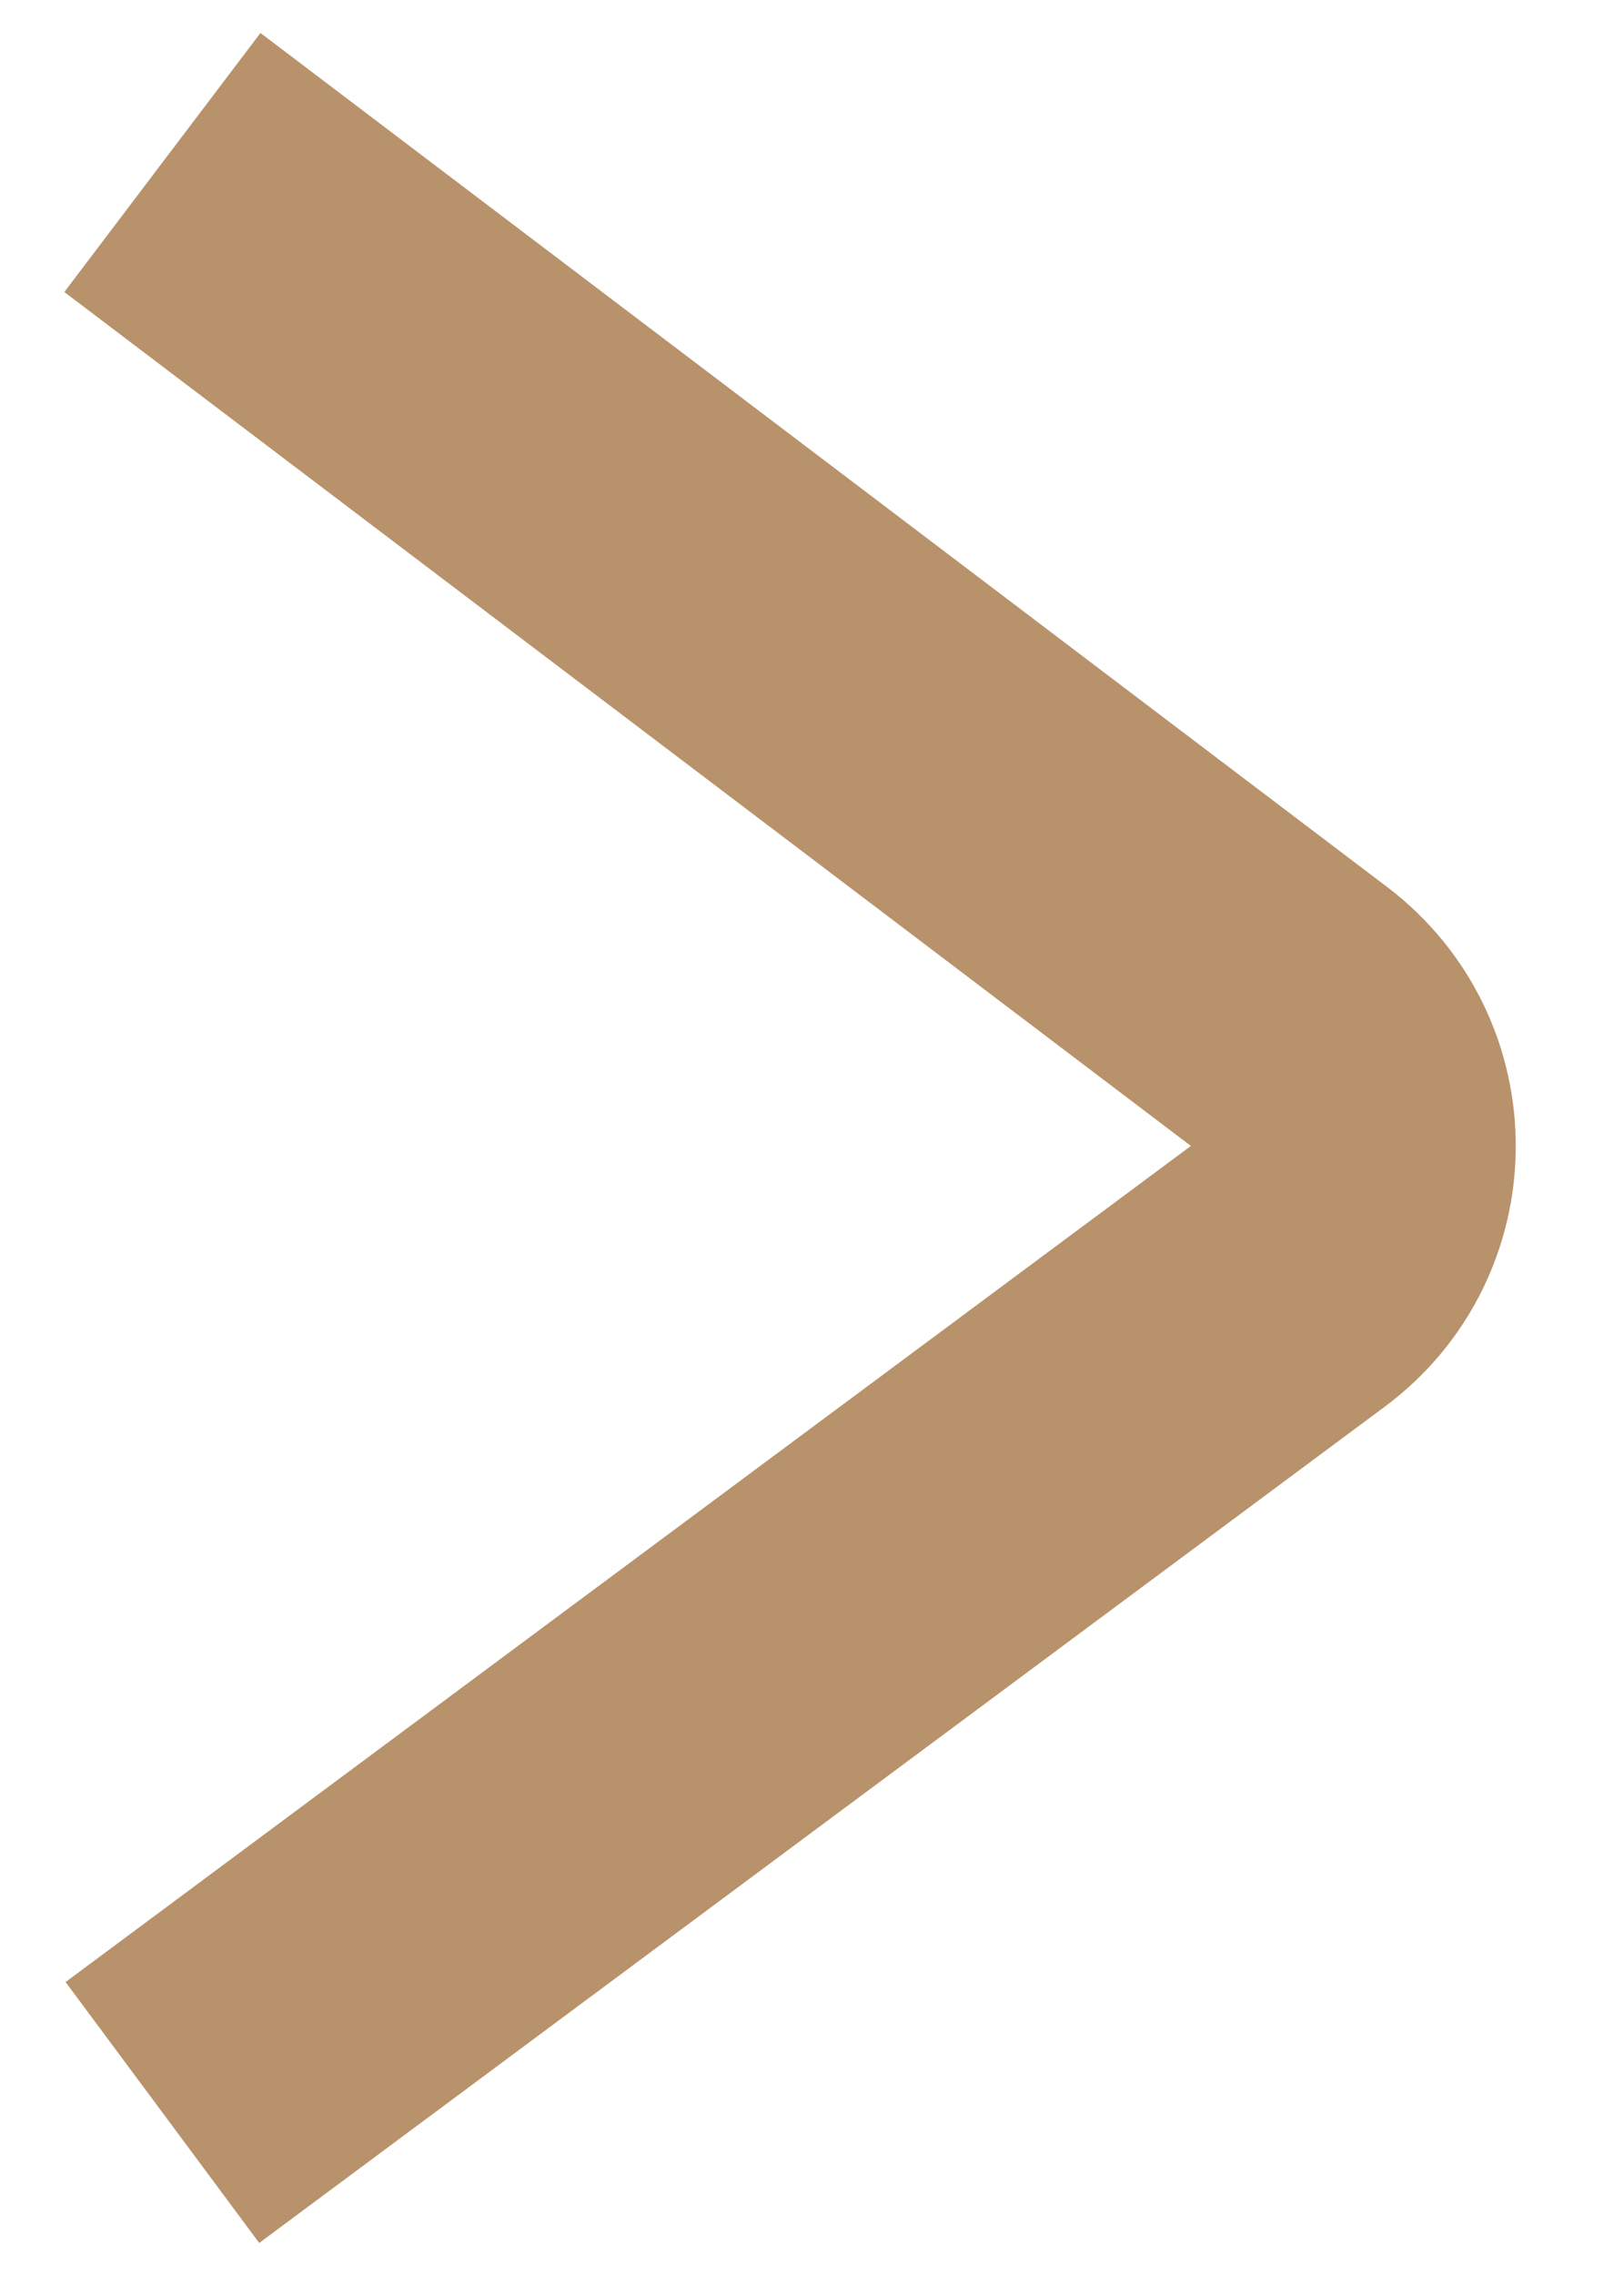 <?xml version="1.0" encoding="UTF-8"?> <svg xmlns="http://www.w3.org/2000/svg" width="10" height="14" viewBox="0 0 10 14" fill="none"> <path d="M1 13L7.929 7.855C8.465 7.458 8.469 6.658 7.937 6.255L1 1" stroke="#B8926B" stroke-width="2"></path> </svg> 